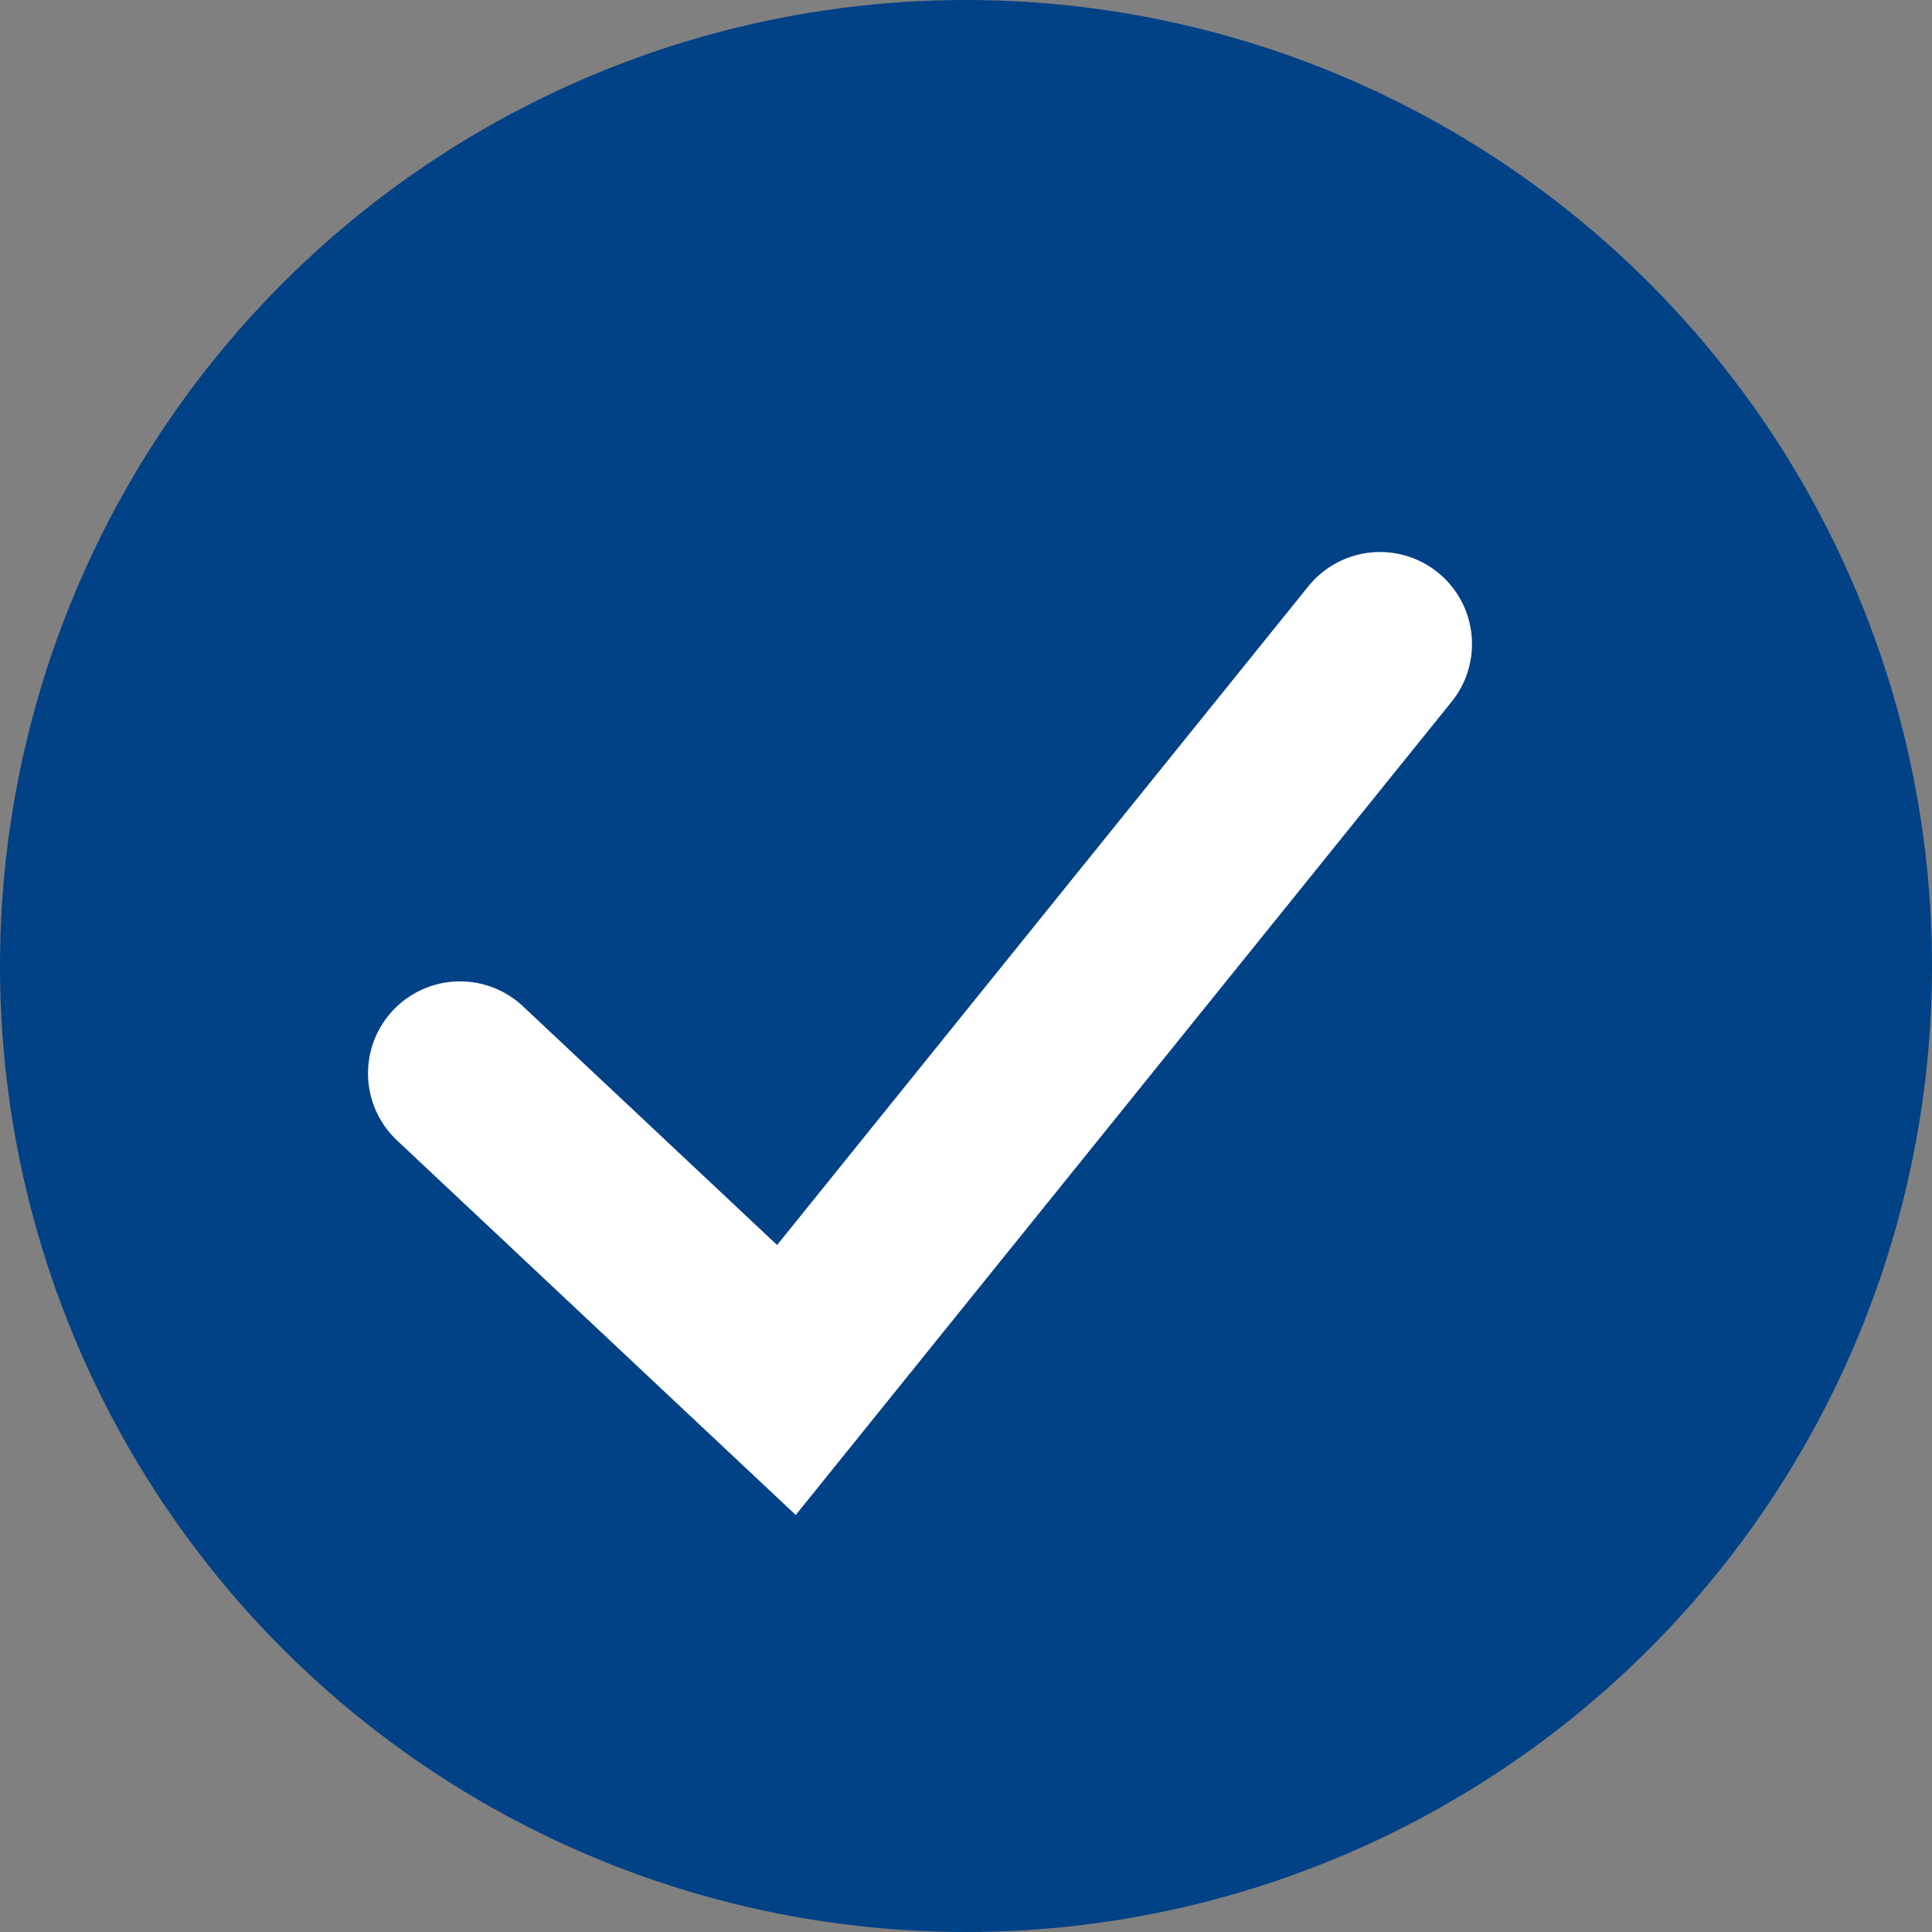 <svg xmlns="http://www.w3.org/2000/svg" width="21" height="21" viewBox="0 0 21 21" fill="none"><rect x="0" y="0" width="21" height="21" fill="#808080" stroke="none"/><circle cx="10.5" cy="10.5" r="10.5" fill="#014186"></circle><path d="M5 11.667L8.548 15L15 7" stroke="white" stroke-width="2" stroke-linecap="round"></path></svg>